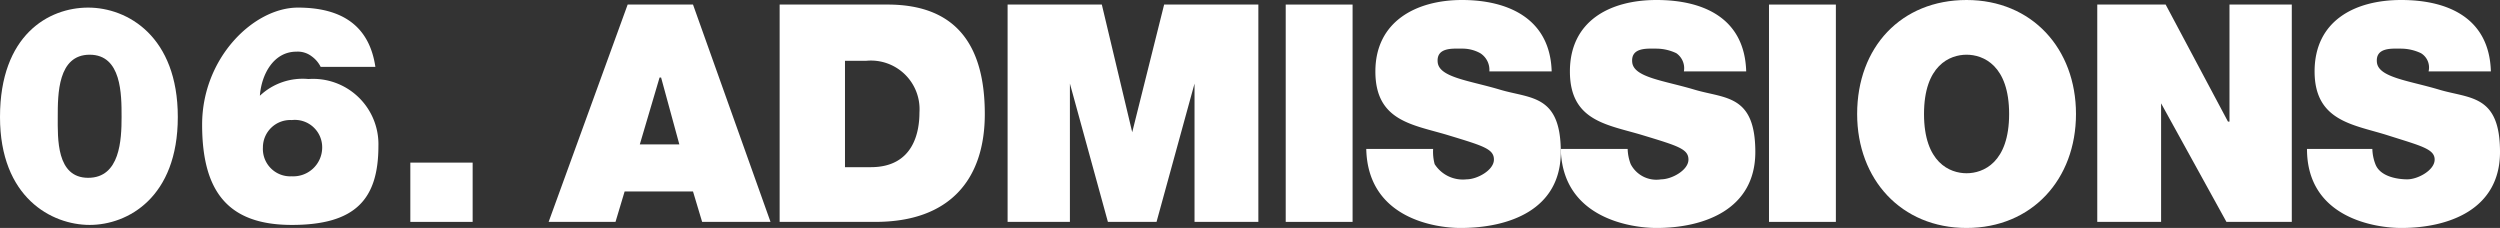 <svg id="レイヤー_1" data-name="レイヤー 1" xmlns="http://www.w3.org/2000/svg" viewBox="0 0 164.5 15"><rect x="0" y="0" width="164.5" height="15" fill="#333333" stroke="none"/><defs><style>.cls-1{fill:#fff;}</style></defs><title>footer_ttl_01_pc</title><path class="cls-1" d="M3.8,7.7c0-1.5,0-4.1,2.1-4.1S8,6.2,8,7.7s-.1,4-2.2,4S3.8,9.1,3.8,7.7ZM0,7.7c0,5.3,3.4,7.1,5.9,7.1s5.8-1.8,5.8-7.1S8.4.5,5.8.5,0,2.3,0,7.7Z"/><path class="cls-1" d="M19.2,7.9a1.8,1.8,0,0,1,2,1.8,1.9,1.9,0,0,1-2,1.9,1.8,1.8,0,0,1-1.9-1.9A1.8,1.8,0,0,1,19.2,7.9Zm5.5-3.5C24.3,1.7,22.5.5,19.6.5s-6.3,3.3-6.3,7.7,1.7,6.6,5.9,6.6,5.7-1.7,5.7-5.2a4.3,4.3,0,0,0-4.6-4.4,4.1,4.1,0,0,0-3.2,1.1c.1-1.4.9-2.9,2.4-2.9a1.5,1.5,0,0,1,1,.3,1.9,1.9,0,0,1,.6.7Z"/><path class="cls-1" d="M27,14.6h4.1V10.7H27Z"/><path class="cls-1" d="M42.1,9.5l1.3-4.4h.1l1.2,4.4Zm-6,5.1h4.4l.6-2h4.5l.6,2h4.5L45.6.3H41.3Z"/><path class="cls-1" d="M51.3,14.6h6.3c4.9,0,7.2-2.8,7.2-7.1S63.1.3,58.4.3H51.3ZM55.6,4H57a3.2,3.2,0,0,1,3.5,3.4c0,1.3-.4,3.6-3.2,3.6H55.6Z"/><path class="cls-1" d="M66.3,14.6h4.1V5.5h0l2.5,9.1h3.2l2.5-9.1h0v9.1h4.2V.3H76.6L74.5,8.7h0L72.5.3H66.3Z"/><path class="cls-1" d="M84.6,14.6H89V.3H84.6Z"/><path class="cls-1" d="M89.9,9.8c.1,4.6,4.6,5.2,6.2,5.2,3.2,0,6.6-1.2,6.6-5s-2-3.5-4-4.1-4-.8-4.1-1.8,1-.9,1.6-.9a2.4,2.4,0,0,1,1.2.3A1.3,1.3,0,0,1,98,4.7h4.1C102,1.2,99.2,0,96.2,0s-5.7,1.4-5.7,4.7S93,8.2,95.3,8.9s3,.9,3,1.6-1.1,1.3-1.8,1.3a2.2,2.2,0,0,1-2.1-1,3.1,3.1,0,0,1-.1-1Z"/><path class="cls-1" d="M102.7,9.8c.1,4.6,4.7,5.2,6.3,5.2,3.1,0,6.5-1.2,6.5-5s-2-3.5-4-4.1-4-.8-4.1-1.8,1-.9,1.6-.9a3.1,3.1,0,0,1,1.3.3,1.2,1.2,0,0,1,.5,1.2h4.1C114.8,1.2,112.1,0,109,0s-5.7,1.4-5.7,4.7,2.5,3.5,4.8,4.2,3,.9,3,1.6-1.1,1.3-1.8,1.3a1.9,1.9,0,0,1-2-1,3,3,0,0,1-.2-1Z"/><path class="cls-1" d="M116.4,14.6h4.4V.3h-4.4Z"/><path class="cls-1" d="M122.2,7.5c0,4.3,2.9,7.5,7.2,7.5s7.2-3.2,7.2-7.5S133.7,0,129.4,0,122.2,3.1,122.2,7.5Zm4.4,0c0-3.2,1.7-3.9,2.8-3.9s2.8.7,2.8,3.9-1.7,3.9-2.8,3.9S126.6,10.7,126.6,7.5Z"/><path class="cls-1" d="M138,14.6h4.2V6.8h0l4.3,7.8h4.3V.3h-4.1V8h-.1L142.5.3H138Z"/><path class="cls-1" d="M151.8,9.8c0,4.6,4.6,5.2,6.2,5.2,3.1,0,6.5-1.2,6.5-5s-2-3.5-4-4.1-4-.8-4.1-1.8,1-.9,1.6-.9a3.1,3.1,0,0,1,1.3.3,1.1,1.1,0,0,1,.5,1.2h4.1C163.8,1.2,161.1,0,158,0s-5.7,1.4-5.7,4.7,2.6,3.5,4.8,4.2,3.1.9,3.1,1.6-1.1,1.3-1.8,1.3-1.8-.2-2.1-1a3,3,0,0,1-.2-1Z"/></svg>